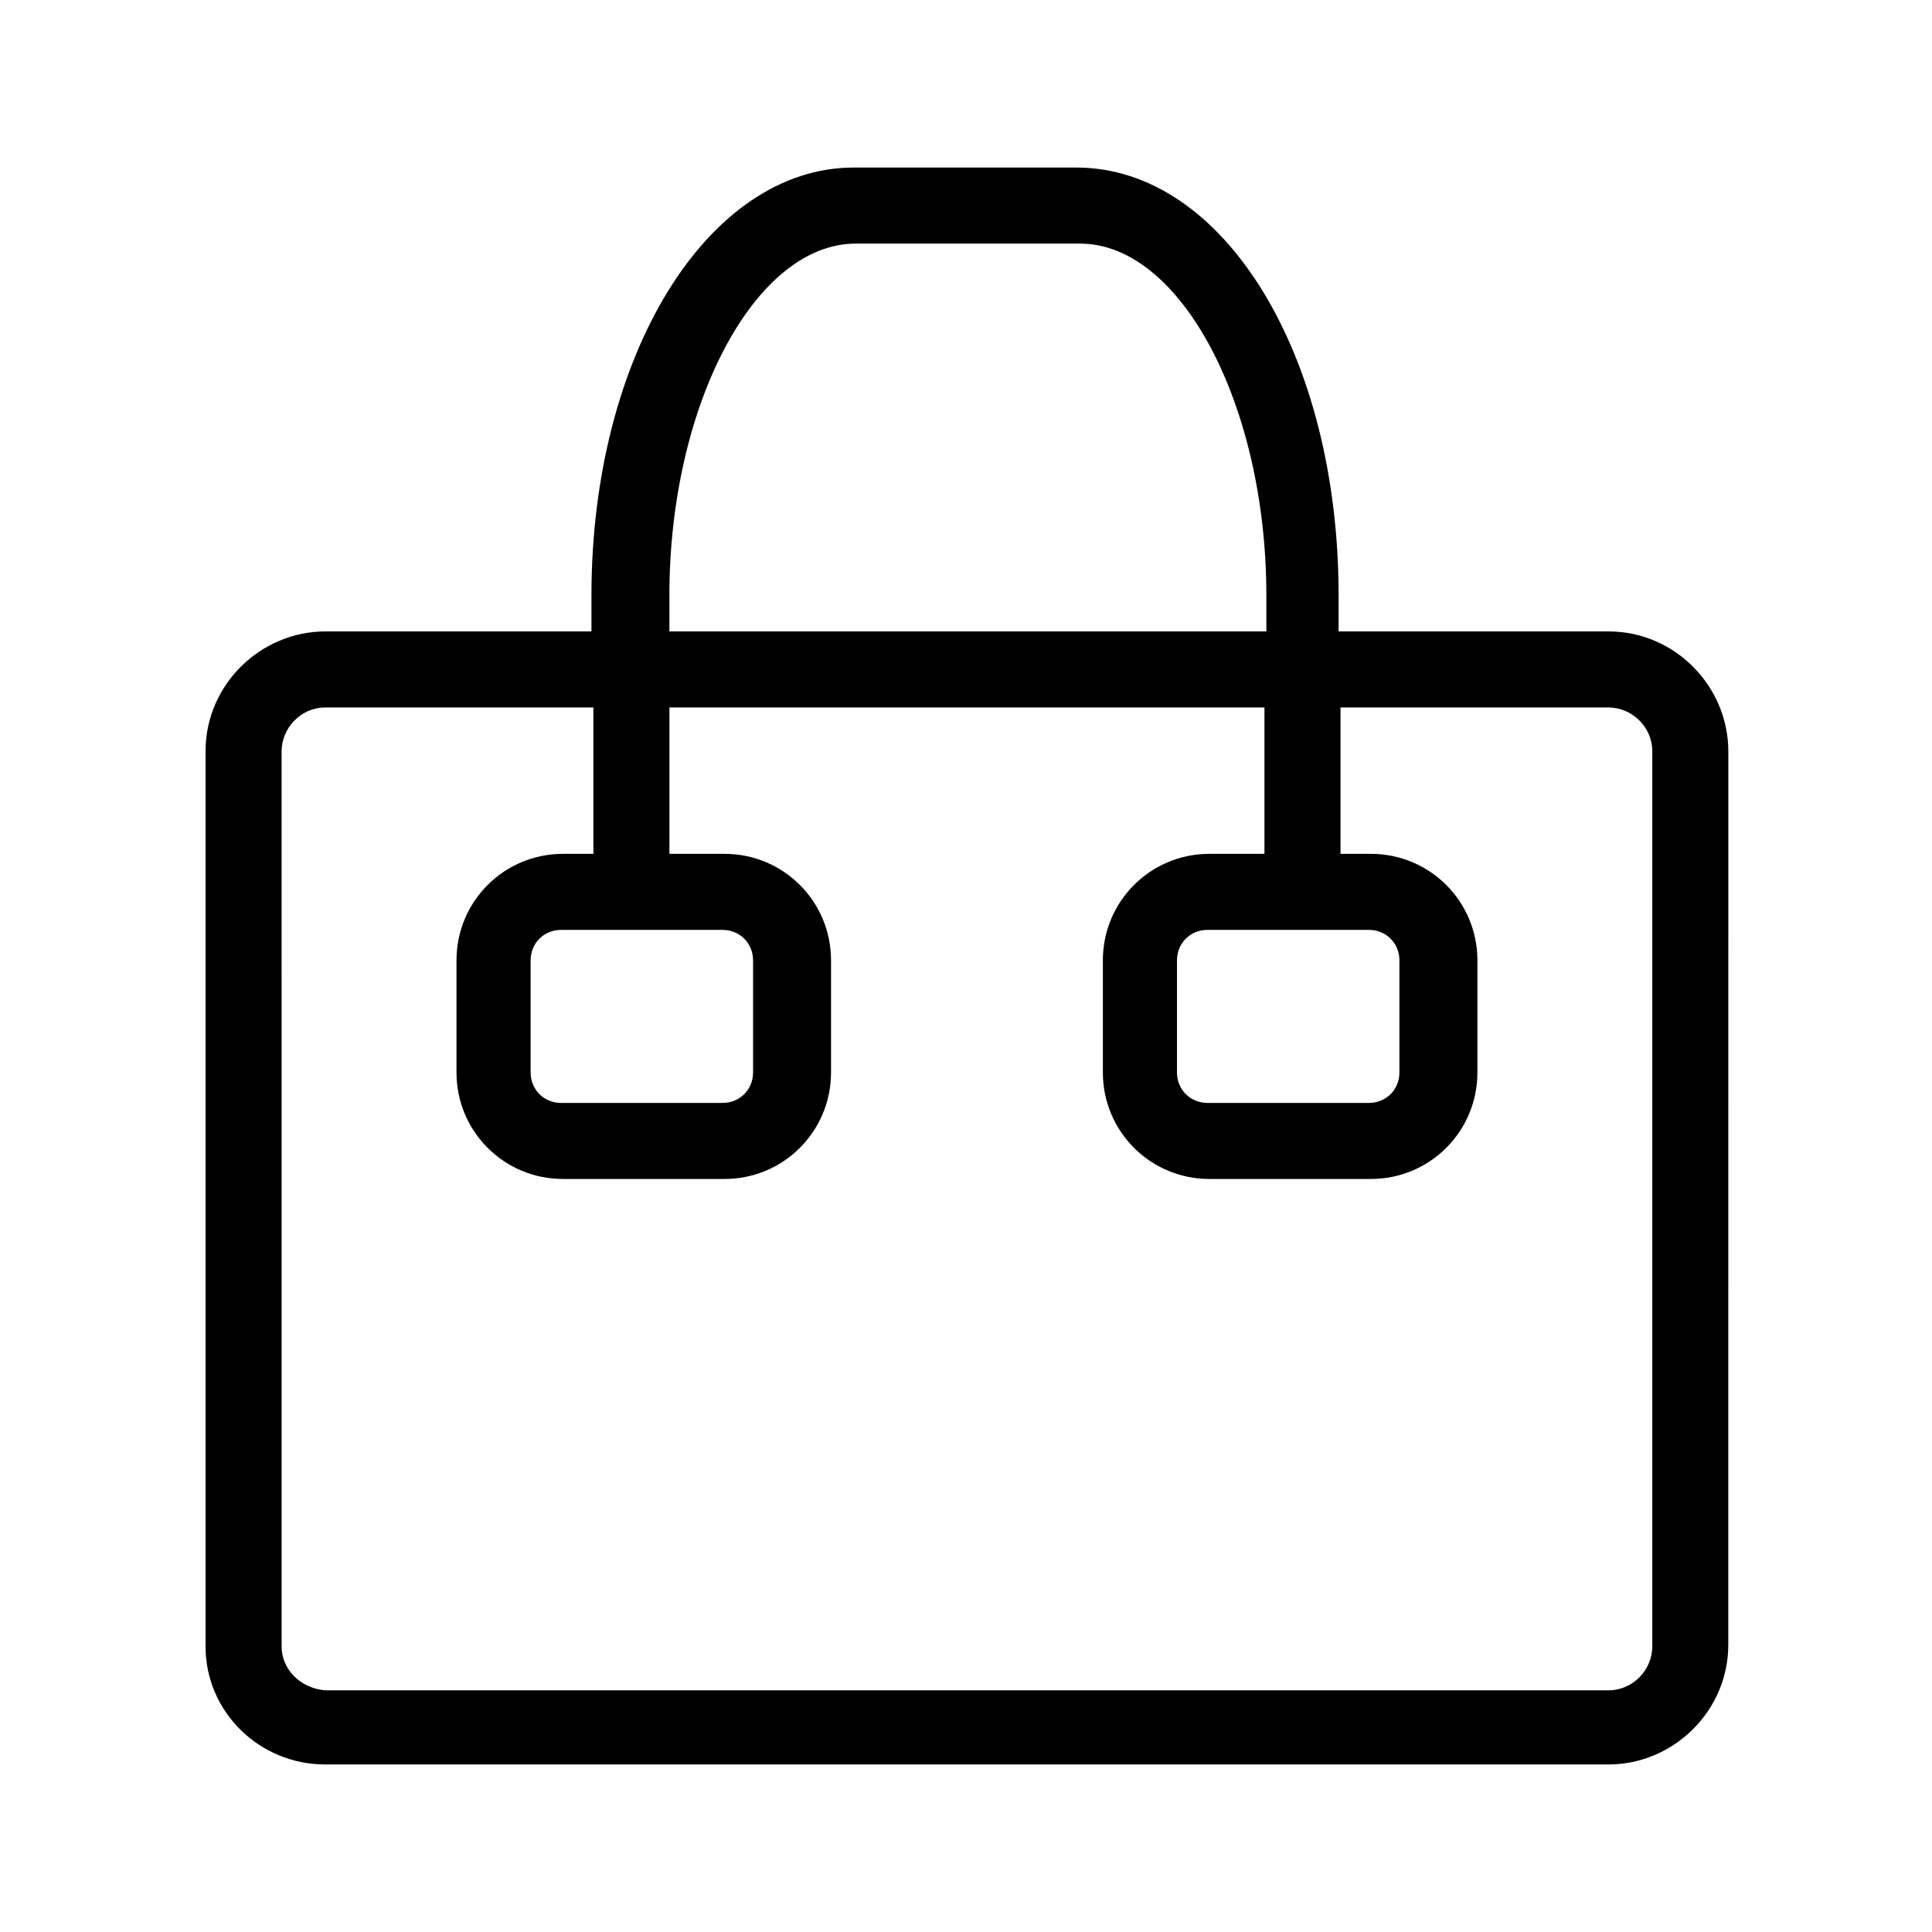 <?xml version="1.0" encoding="UTF-8"?>
<!-- Uploaded to: SVG Repo, www.svgrepo.com, Generator: SVG Repo Mixer Tools -->
<svg fill="#000000" width="800px" height="800px" version="1.1" viewBox="144 144 512 512" xmlns="http://www.w3.org/2000/svg">
 <path d="m230.21 611.6h340.07c17.129 0 31.738-14.105 31.738-31.738l0.004-236.79c0-17.129-14.105-31.738-31.738-31.738h-71.543v-9.574c0-63.48-30.23-113.36-69.527-113.36h-58.945c-38.793 0-69.527 49.879-69.527 113.36v9.574h-70.531c-17.129 0-31.738 14.105-31.738 31.738v237.29c0 17.133 14.105 31.238 31.738 31.238zm91.188-309.84c0-50.383 22.672-93.203 49.375-93.203h59.449c26.703 0 49.375 42.824 49.375 93.203v9.574h-158.2zm185.4 88.672c4.535 0 8.062 3.527 8.062 8.062v29.727c0 4.535-3.527 8.062-8.062 8.062h-42.824c-4.535 0-8.062-3.527-8.062-8.062v-29.727c0-4.535 3.527-8.062 8.062-8.062zm-171.29 0c4.535 0 8.062 3.527 8.062 8.062v29.727c0 4.535-3.527 8.062-8.062 8.062h-42.824c-4.535 0-8.062-3.527-8.062-8.062v-29.727c0-4.535 3.527-8.062 8.062-8.062zm-116.88-47.359c0-6.047 5.039-11.586 11.586-11.586h71.039v38.793h-8.062c-15.617 0-28.215 12.594-28.215 28.215v29.727c0 15.617 12.594 28.215 28.215 28.215h42.824c15.617 0 28.215-12.594 28.215-28.215v-29.727c0-15.617-12.594-28.215-28.215-28.215h-14.609v-38.793h157.69v38.793h-14.609c-15.617 0-28.215 12.594-28.215 28.215v29.727c0 15.617 12.594 28.215 28.215 28.215h42.824c15.617 0 28.215-12.594 28.215-28.215v-29.727c0-15.617-12.594-28.215-28.215-28.215h-8.062v-38.793h71.039c6.047 0 11.586 5.039 11.586 11.586v237.29c0 6.047-5.039 11.586-11.586 11.586l-340.07 0.004c-6.551-0.504-11.586-5.543-11.586-11.586z"/>
</svg>